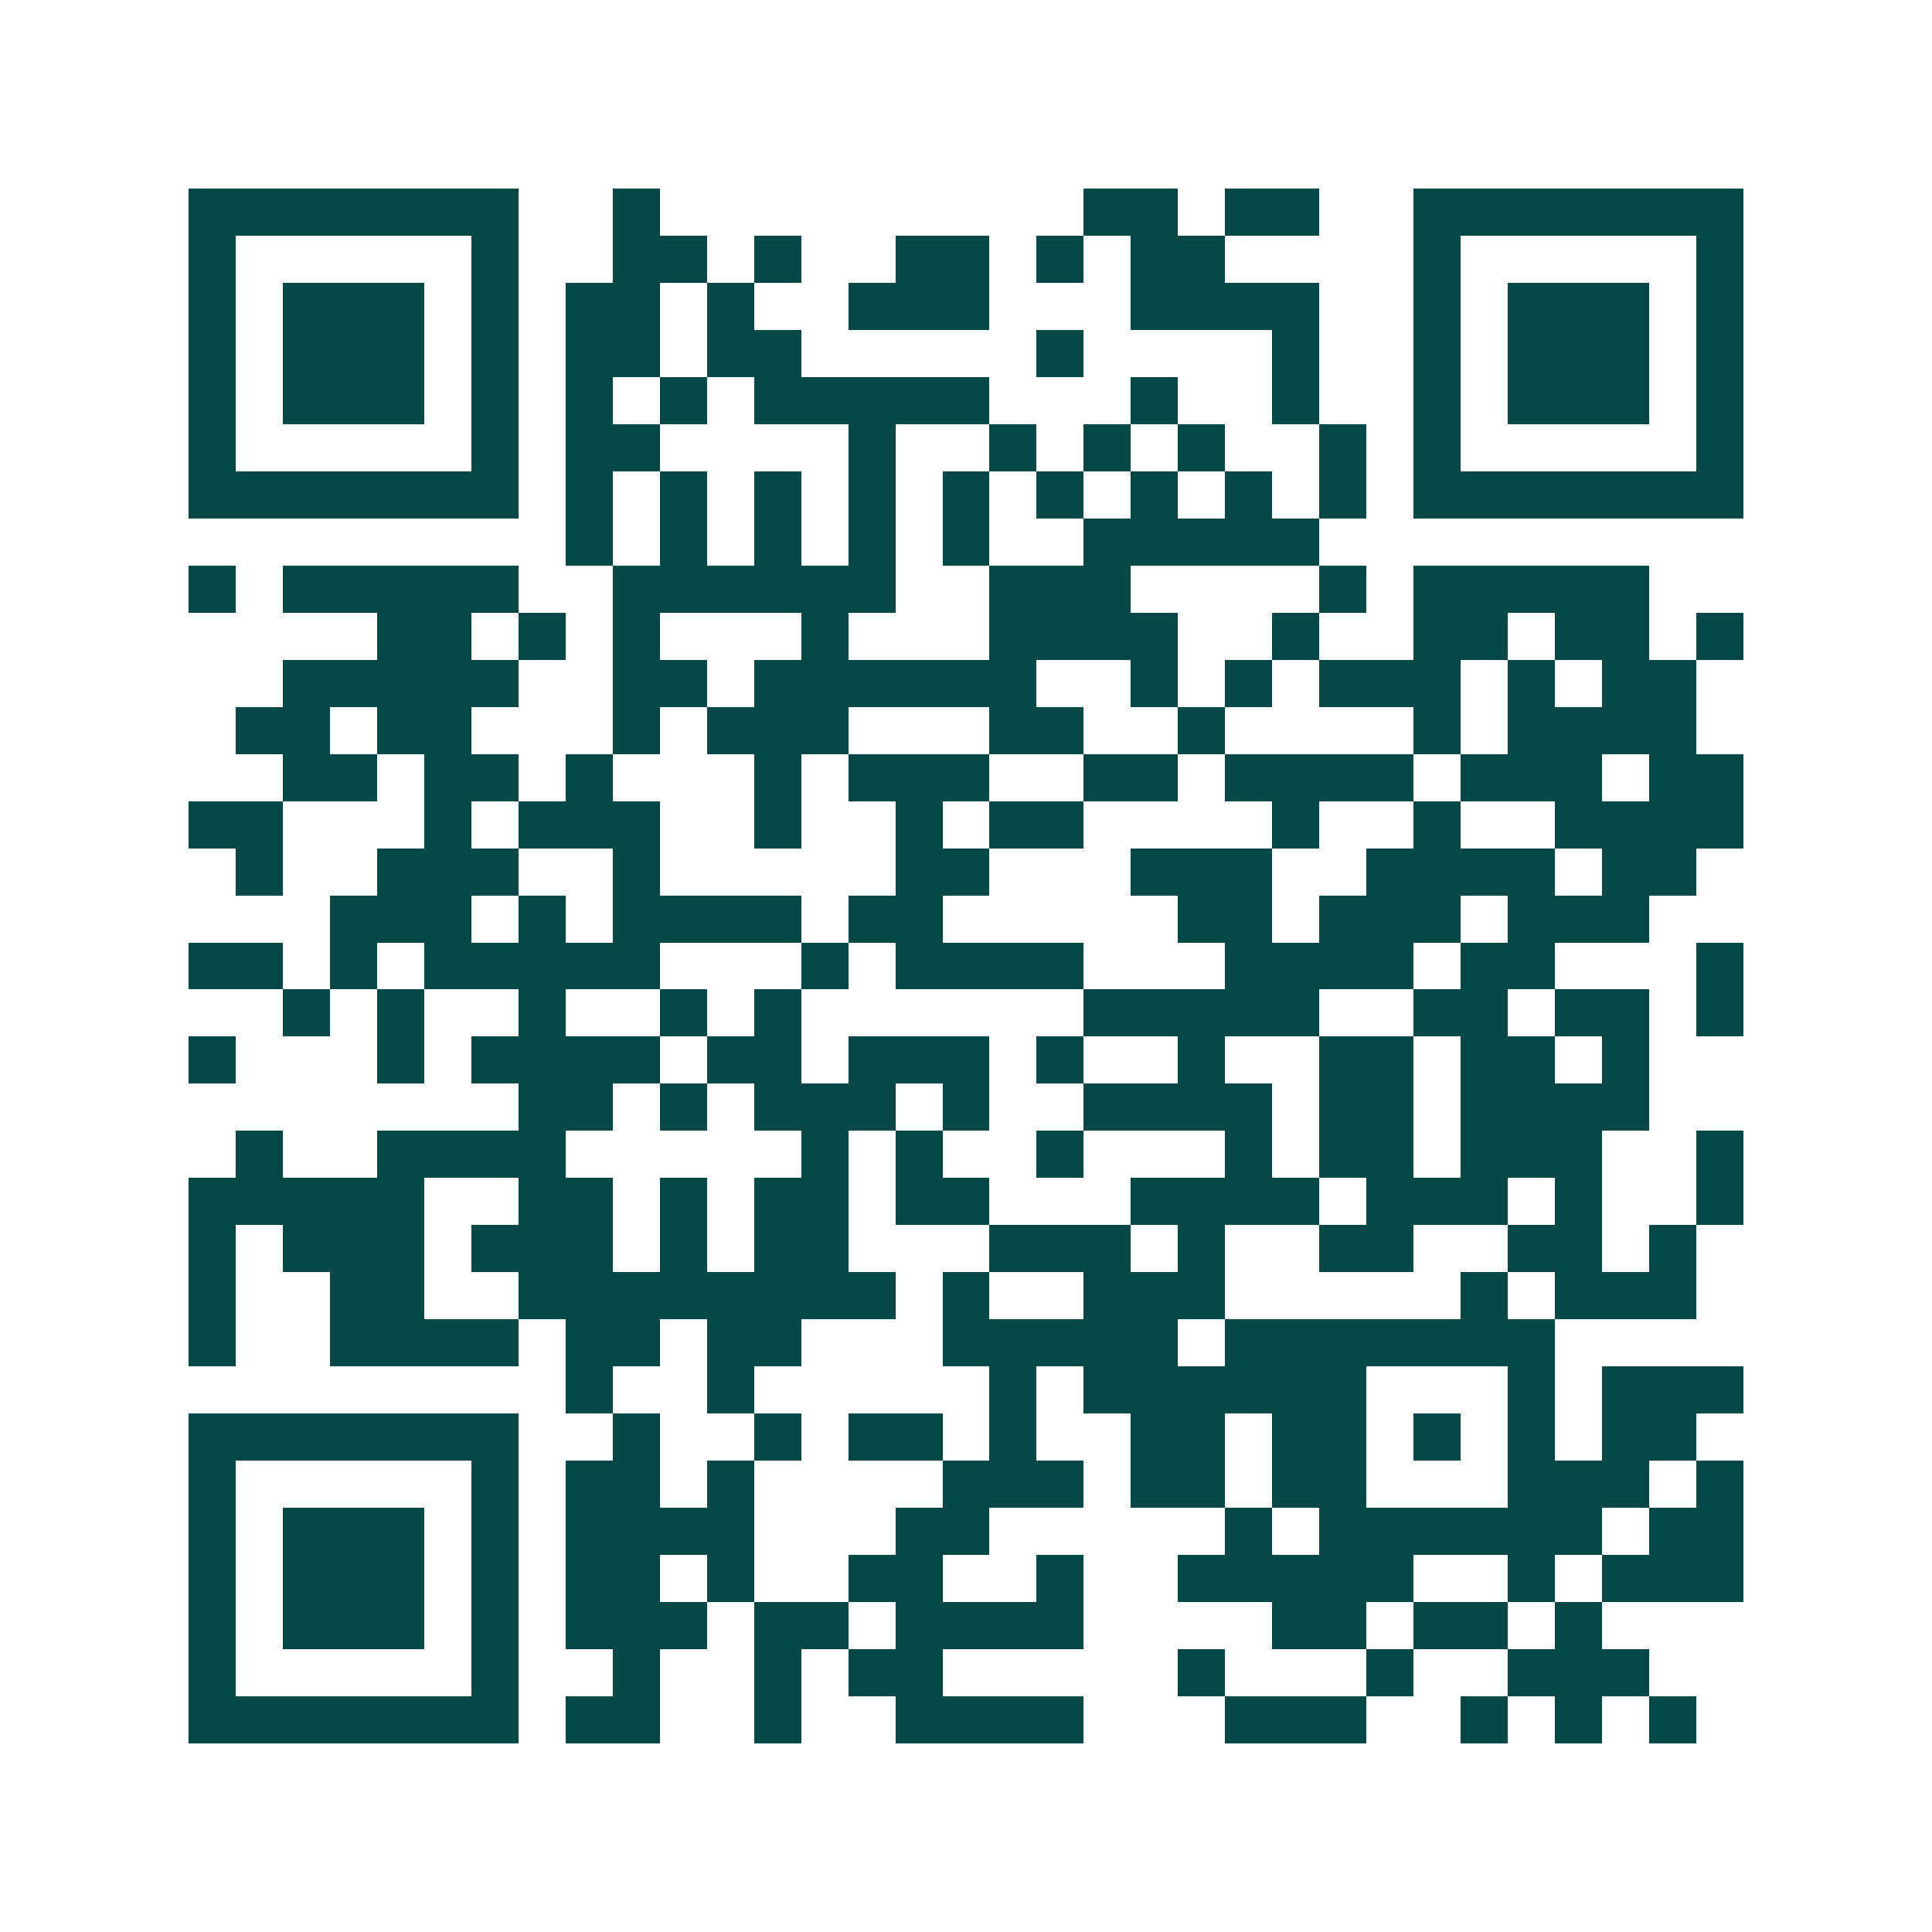 <svg xmlns="http://www.w3.org/2000/svg" width="200" height="200" viewBox="0 0 41 41" shape-rendering="crispEdges"><path fill="#ffffff" d="M0 0h41v41H0z"/><path stroke="#014847" d="M4 4.5h7m2 0h1m9 0h2m1 0h2m2 0h7M4 5.5h1m5 0h1m2 0h2m1 0h1m2 0h2m1 0h1m1 0h2m4 0h1m5 0h1M4 6.5h1m1 0h3m1 0h1m1 0h2m1 0h1m2 0h3m3 0h4m2 0h1m1 0h3m1 0h1M4 7.5h1m1 0h3m1 0h1m1 0h2m1 0h2m5 0h1m4 0h1m2 0h1m1 0h3m1 0h1M4 8.5h1m1 0h3m1 0h1m1 0h1m1 0h1m1 0h5m3 0h1m2 0h1m2 0h1m1 0h3m1 0h1M4 9.5h1m5 0h1m1 0h2m4 0h1m2 0h1m1 0h1m1 0h1m2 0h1m1 0h1m5 0h1M4 10.5h7m1 0h1m1 0h1m1 0h1m1 0h1m1 0h1m1 0h1m1 0h1m1 0h1m1 0h1m1 0h7M12 11.5h1m1 0h1m1 0h1m1 0h1m1 0h1m2 0h5M4 12.5h1m1 0h5m2 0h6m2 0h3m4 0h1m1 0h5M8 13.5h2m1 0h1m1 0h1m3 0h1m3 0h4m2 0h1m2 0h2m1 0h2m1 0h1M6 14.5h5m2 0h2m1 0h6m2 0h1m1 0h1m1 0h3m1 0h1m1 0h2M5 15.5h2m1 0h2m3 0h1m1 0h3m3 0h2m2 0h1m4 0h1m1 0h4M6 16.5h2m1 0h2m1 0h1m3 0h1m1 0h3m2 0h2m1 0h4m1 0h3m1 0h2M4 17.5h2m3 0h1m1 0h3m2 0h1m2 0h1m1 0h2m4 0h1m2 0h1m2 0h4M5 18.5h1m2 0h3m2 0h1m5 0h2m3 0h3m2 0h4m1 0h2M7 19.5h3m1 0h1m1 0h4m1 0h2m5 0h2m1 0h3m1 0h3M4 20.5h2m1 0h1m1 0h5m3 0h1m1 0h4m3 0h4m1 0h2m3 0h1M6 21.5h1m1 0h1m2 0h1m2 0h1m1 0h1m6 0h5m2 0h2m1 0h2m1 0h1M4 22.5h1m3 0h1m1 0h4m1 0h2m1 0h3m1 0h1m2 0h1m2 0h2m1 0h2m1 0h1M11 23.5h2m1 0h1m1 0h3m1 0h1m2 0h4m1 0h2m1 0h4M5 24.5h1m2 0h4m5 0h1m1 0h1m2 0h1m3 0h1m1 0h2m1 0h3m2 0h1M4 25.5h5m2 0h2m1 0h1m1 0h2m1 0h2m3 0h4m1 0h3m1 0h1m2 0h1M4 26.5h1m1 0h3m1 0h3m1 0h1m1 0h2m3 0h3m1 0h1m2 0h2m2 0h2m1 0h1M4 27.5h1m2 0h2m2 0h8m1 0h1m2 0h3m5 0h1m1 0h3M4 28.5h1m2 0h4m1 0h2m1 0h2m3 0h5m1 0h7M12 29.5h1m2 0h1m5 0h1m1 0h6m3 0h1m1 0h3M4 30.5h7m2 0h1m2 0h1m1 0h2m1 0h1m2 0h2m1 0h2m1 0h1m1 0h1m1 0h2M4 31.5h1m5 0h1m1 0h2m1 0h1m4 0h3m1 0h2m1 0h2m3 0h3m1 0h1M4 32.5h1m1 0h3m1 0h1m1 0h4m3 0h2m5 0h1m1 0h6m1 0h2M4 33.5h1m1 0h3m1 0h1m1 0h2m1 0h1m2 0h2m2 0h1m2 0h5m2 0h1m1 0h3M4 34.5h1m1 0h3m1 0h1m1 0h3m1 0h2m1 0h4m4 0h2m1 0h2m1 0h1M4 35.5h1m5 0h1m2 0h1m2 0h1m1 0h2m5 0h1m3 0h1m2 0h3M4 36.5h7m1 0h2m2 0h1m2 0h4m3 0h3m2 0h1m1 0h1m1 0h1"/></svg>
